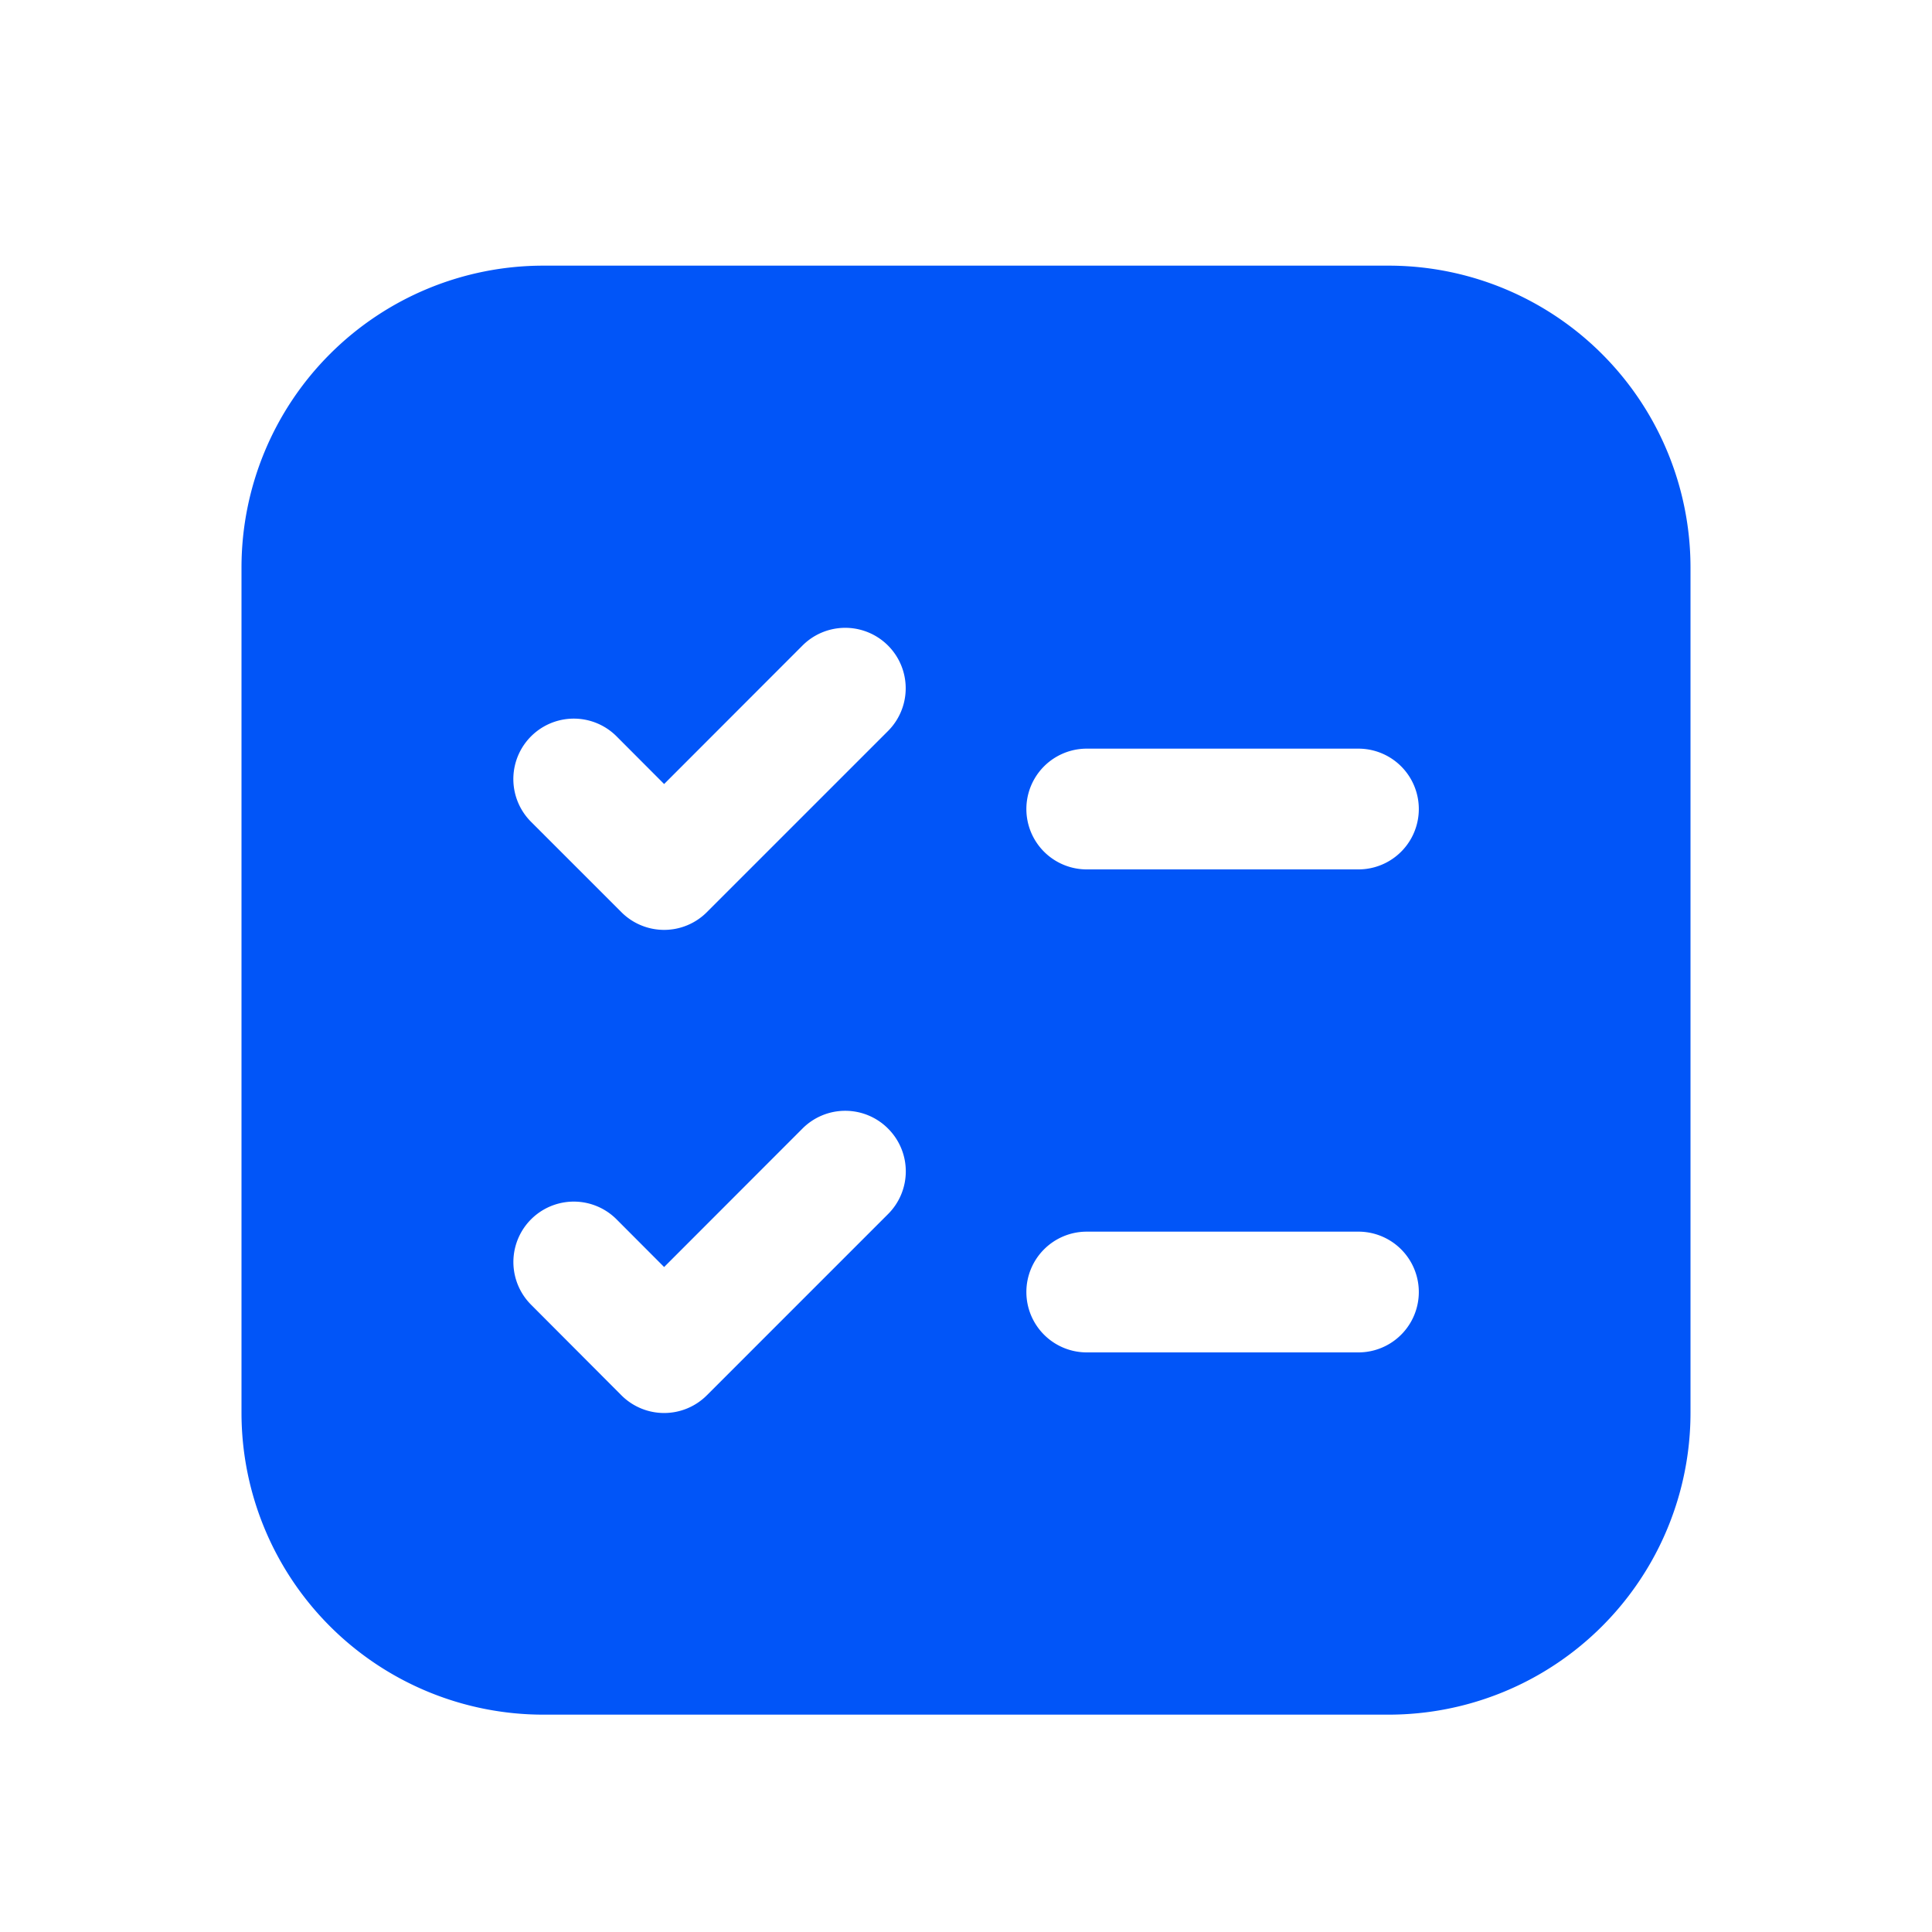 <svg xmlns="http://www.w3.org/2000/svg" width="16" height="16" fill="none"><path fill="#0155F8" d="M2 4.7a2.5 2.5 0 0 1 2.5-2.5h7A2.5 2.5 0 0 1 14 4.7v7a2.5 2.5 0 0 1-2.5 2.5h-7A2.5 2.5 0 0 1 2 11.7v-7zm6.5 6a.5.5 0 0 0 .5.5h2.25a.5.5 0 0 0 0-1H9a.5.5 0 0 0-.5.5zM9 6.2a.5.5 0 1 0 0 1h2.25a.5.5 0 0 0 0-1H9zM7.354 9.346a.5.5 0 0 0-.708 0L5.5 10.493l-.394-.395a.5.5 0 1 0-.708.707l.748.75a.5.5 0 0 0 .708 0l1.5-1.5a.5.5 0 0 0 0-.709zm0-3.292a.5.5 0 0 0-.708-.708L5.5 6.493l-.394-.395a.5.5 0 0 0-.708.708l.748.748a.5.5 0 0 0 .708 0l1.5-1.5z"/></svg>
